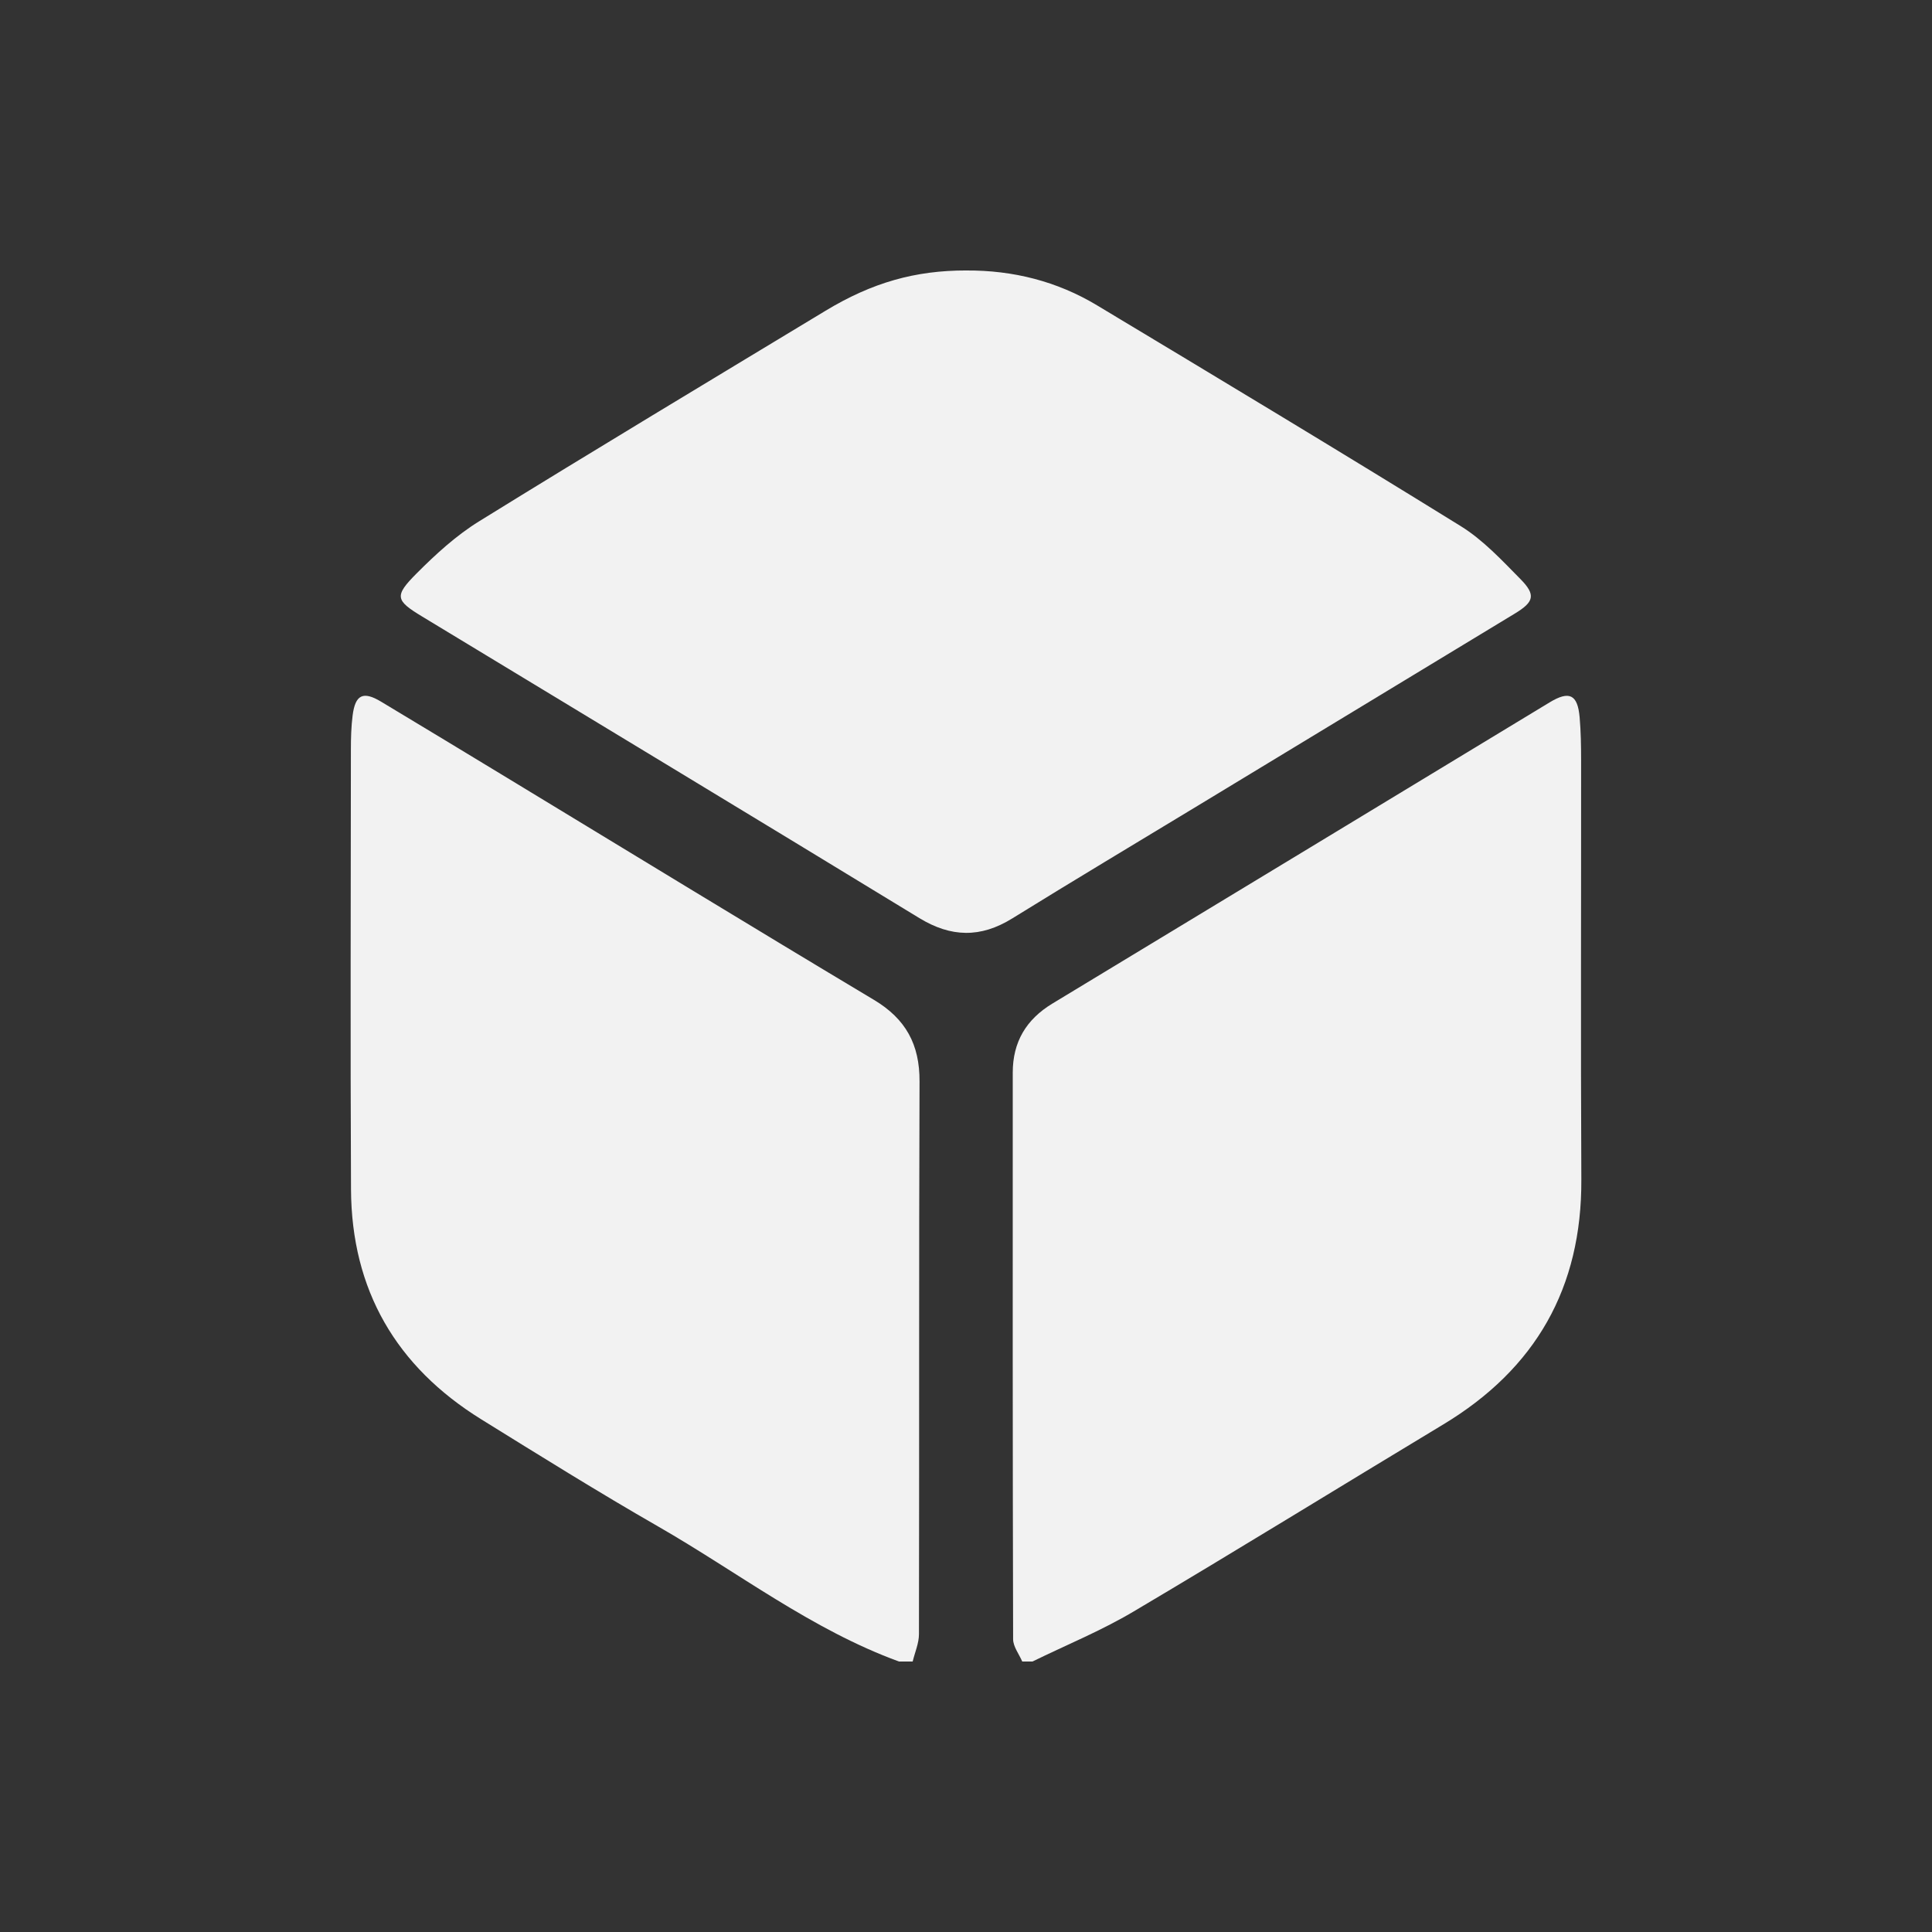 <?xml version="1.0" encoding="UTF-8"?>
<svg id="Layer_1" xmlns="http://www.w3.org/2000/svg" viewBox="0 0 1000 1000">
  <rect x="0" y="0" width="1000" height="1000" fill="#333333" stroke="none"/>
  <defs>
    <style>
      .cls-1 {
        fill: #f2f2f2;
      }
    </style>
  </defs>
  <g id="_x32_9kKlE.tif">
    <g>
      <path class="cls-1" d="M529.11,860c-1.64-3.85-4.71-7.7-4.72-11.56-.26-97.76-.22-195.52-.19-293.28,0-15.8,6.93-27.5,20.54-35.73,85.83-51.89,171.57-103.93,257.36-155.89,10.19-6.17,14.49-4.09,15.52,7.75.64,7.34.75,14.75.76,22.13.05,72.36-.25,144.72.12,217.08.29,56.06-23.63,97.95-71.42,126.76-53.56,32.28-106.78,65.14-160.58,97-16.61,9.84-34.67,17.22-52.07,25.73h-5.32Z"/>
      <path class="cls-1" d="M465.32,860c-45.31-16.55-83.33-46.17-124.63-69.88-30.94-17.76-61.24-36.67-91.58-55.47-44.08-27.31-67.17-66.99-67.43-119.01-.37-75.9-.11-151.79-.06-227.69,0-5.89.15-11.84.9-17.67,1.38-10.76,5.45-12.67,14.71-7.11,21.75,13.06,43.44,26.21,65.13,39.36,63.31,38.38,126.47,77.01,190.01,115.01,16.48,9.86,23.65,23.09,23.58,42.14-.35,95.39-.11,190.78-.3,286.16,0,4.72-2.12,9.44-3.25,14.16h-7.09Z"/>
      <path class="cls-1" d="M500.19,140c24.15-.13,46.88,5.57,67.55,17.99,62.95,37.83,125.89,75.68,188.33,114.33,11.57,7.16,21.28,17.64,30.96,27.46,8.03,8.15,6.97,11.78-2.89,17.76-54.73,33.19-109.47,66.34-164.21,99.52-32.03,19.41-64.19,38.63-96.04,58.35-16.33,10.11-31.63,9.8-48.04-.21-85.62-52.22-171.46-104.06-257.23-156.02-13.87-8.4-14.73-10.58-3.05-22.31,9.91-9.95,20.57-19.72,32.45-27.06,59.45-36.77,119.38-72.75,179.2-108.92,24.27-14.68,46.53-20.93,72.97-20.9Z"/>
    </g>
  </g>
</svg>